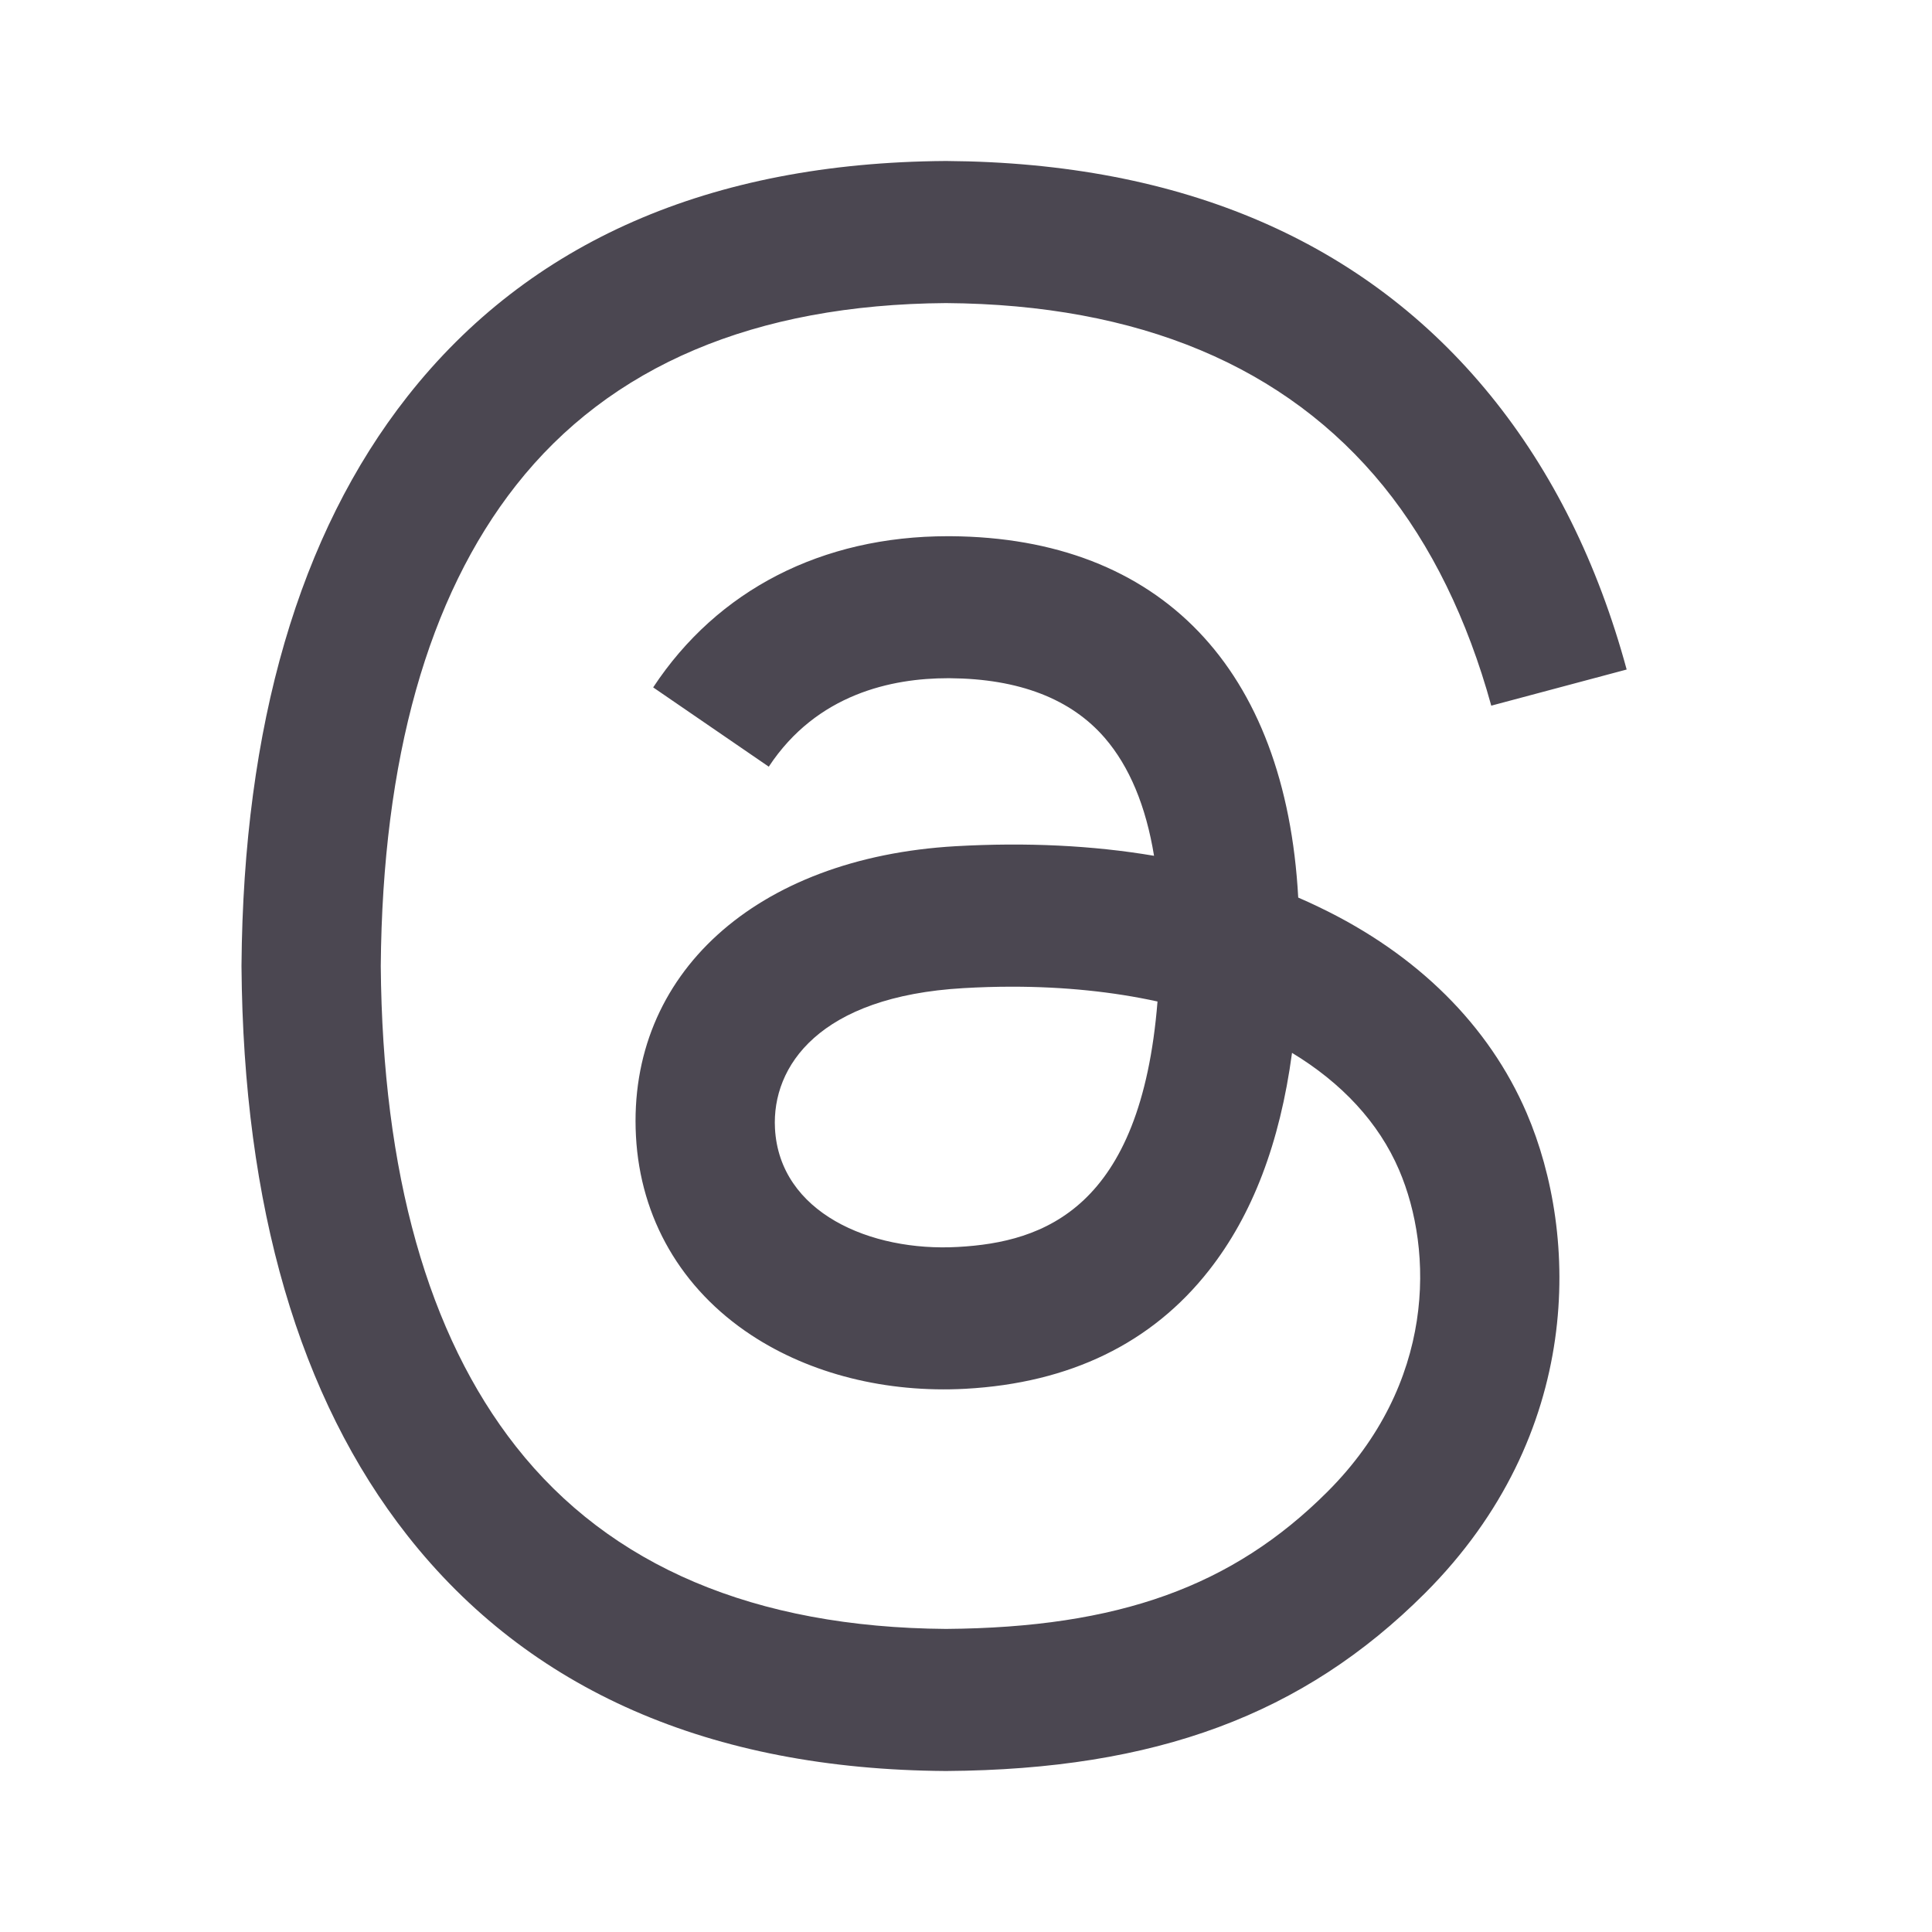 <svg width="24" height="24" viewBox="0 0 24 24" fill="none" xmlns="http://www.w3.org/2000/svg">
<g id="8679433_instagram_fill_icon 1" clip-path="url(#clip0_18232_39535)">
<g id="Group">
<path id="Vector" d="M16.389 11.27C16.303 11.228 16.215 11.188 16.127 11.15C15.972 8.306 14.418 6.678 11.808 6.661C11.796 6.661 11.785 6.661 11.773 6.661C10.212 6.661 8.913 7.327 8.114 8.539L9.55 9.524C10.147 8.618 11.084 8.425 11.774 8.425C11.782 8.425 11.79 8.425 11.797 8.425C12.657 8.431 13.305 8.681 13.725 9.168C14.03 9.522 14.235 10.013 14.336 10.631C13.574 10.502 12.75 10.462 11.869 10.512C9.388 10.655 7.793 12.102 7.9 14.113C7.954 15.133 8.462 16.011 9.331 16.584C10.065 17.068 11.01 17.305 11.993 17.252C13.29 17.181 14.309 16.686 15.019 15.78C15.558 15.093 15.899 14.202 16.05 13.079C16.668 13.453 17.127 13.944 17.38 14.534C17.81 15.538 17.835 17.187 16.489 18.532C15.31 19.709 13.893 20.219 11.751 20.235C9.375 20.217 7.578 19.455 6.41 17.97C5.316 16.58 4.751 14.571 4.73 12C4.751 9.429 5.316 7.42 6.41 6.029C7.578 4.544 9.375 3.782 11.751 3.765C14.145 3.782 15.973 4.548 17.186 6.04C17.78 6.772 18.229 7.693 18.525 8.766L20.207 8.317C19.848 6.996 19.284 5.858 18.517 4.914C16.962 3.001 14.688 2.02 11.757 2H11.745C8.821 2.02 6.572 3.004 5.061 4.925C3.717 6.634 3.023 9.012 3 11.993V12V12.007C3.023 14.988 3.717 17.366 5.061 19.075C6.572 20.996 8.821 21.98 11.745 22H11.757C14.357 21.982 16.19 21.301 17.7 19.793C19.675 17.819 19.616 15.346 18.965 13.827C18.497 12.738 17.607 11.854 16.389 11.27ZM11.9 15.49C10.812 15.552 9.683 15.063 9.627 14.018C9.586 13.243 10.179 12.378 11.967 12.275C12.171 12.263 12.372 12.257 12.57 12.257C13.219 12.257 13.827 12.32 14.379 12.441C14.173 15.014 12.965 15.432 11.9 15.49Z" fill="#4B4751"/>
</g>
</g>
<defs>
<clipPath id="clip0_18232_39535">
<rect width="24" height="24" fill="white"/>
</clipPath>
</defs>
</svg>

